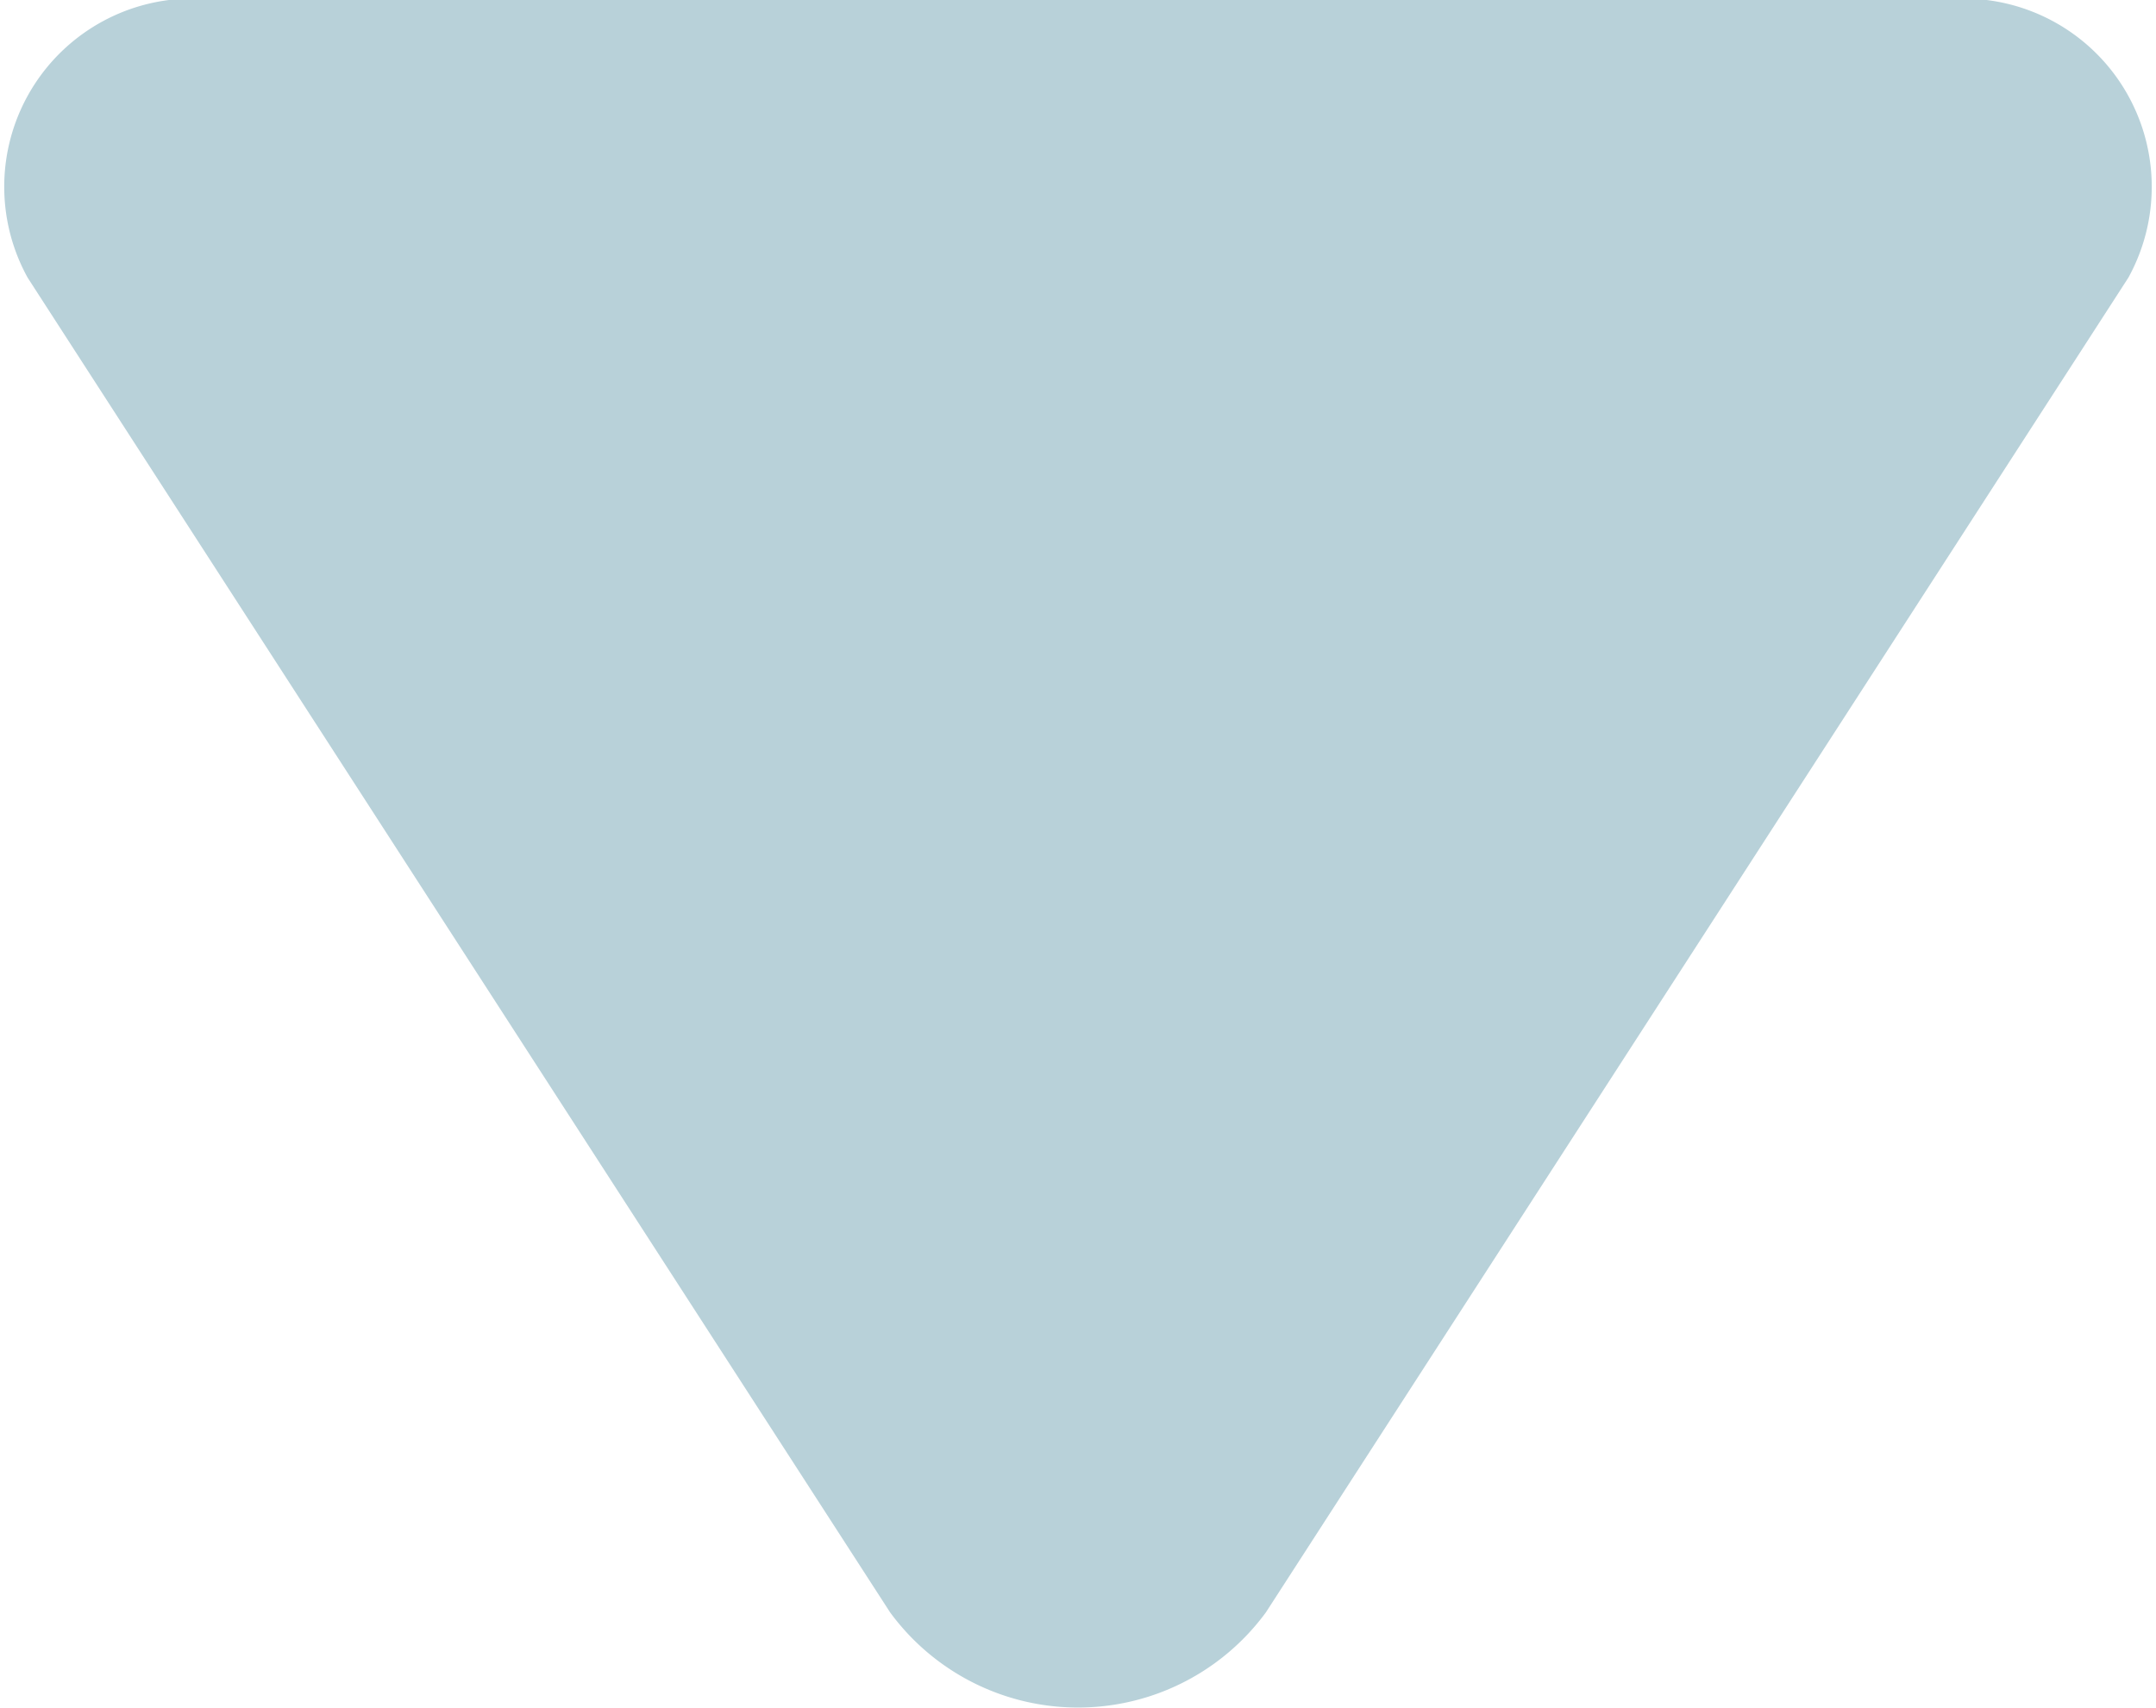 <svg xmlns="http://www.w3.org/2000/svg" xmlns:xlink="http://www.w3.org/1999/xlink" width="6.31" height="5" viewBox="0 0 6.31 5">
  <defs>
    <clipPath id="clip-path">
      <rect width="5" height="6.31" fill="none"/>
    </clipPath>
    <clipPath id="clip-path-2">
      <rect id="Rectangle_161" data-name="Rectangle 161" width="5" height="6.31" fill="#b8d1d9"/>
    </clipPath>
  </defs>
  <g id="Group_305" data-name="Group 305" transform="translate(6.31) rotate(90)">
    <g id="Repeat_Grid_1" data-name="Repeat Grid 1" clip-path="url(#clip-path)">
      <g id="Group_202" data-name="Group 202" clip-path="url(#clip-path-2)">
        <path id="Path_263" data-name="Path 263" d="M0,.631V5.678a.551.551,0,0,0,.813.551L4.72,3.705a.682.682,0,0,0,0-1.1L.813.081A.551.551,0,0,0,0,.631" transform="translate(0 0)" fill="#b8d1d9"/>
      </g>
    </g>
  </g>
</svg>
